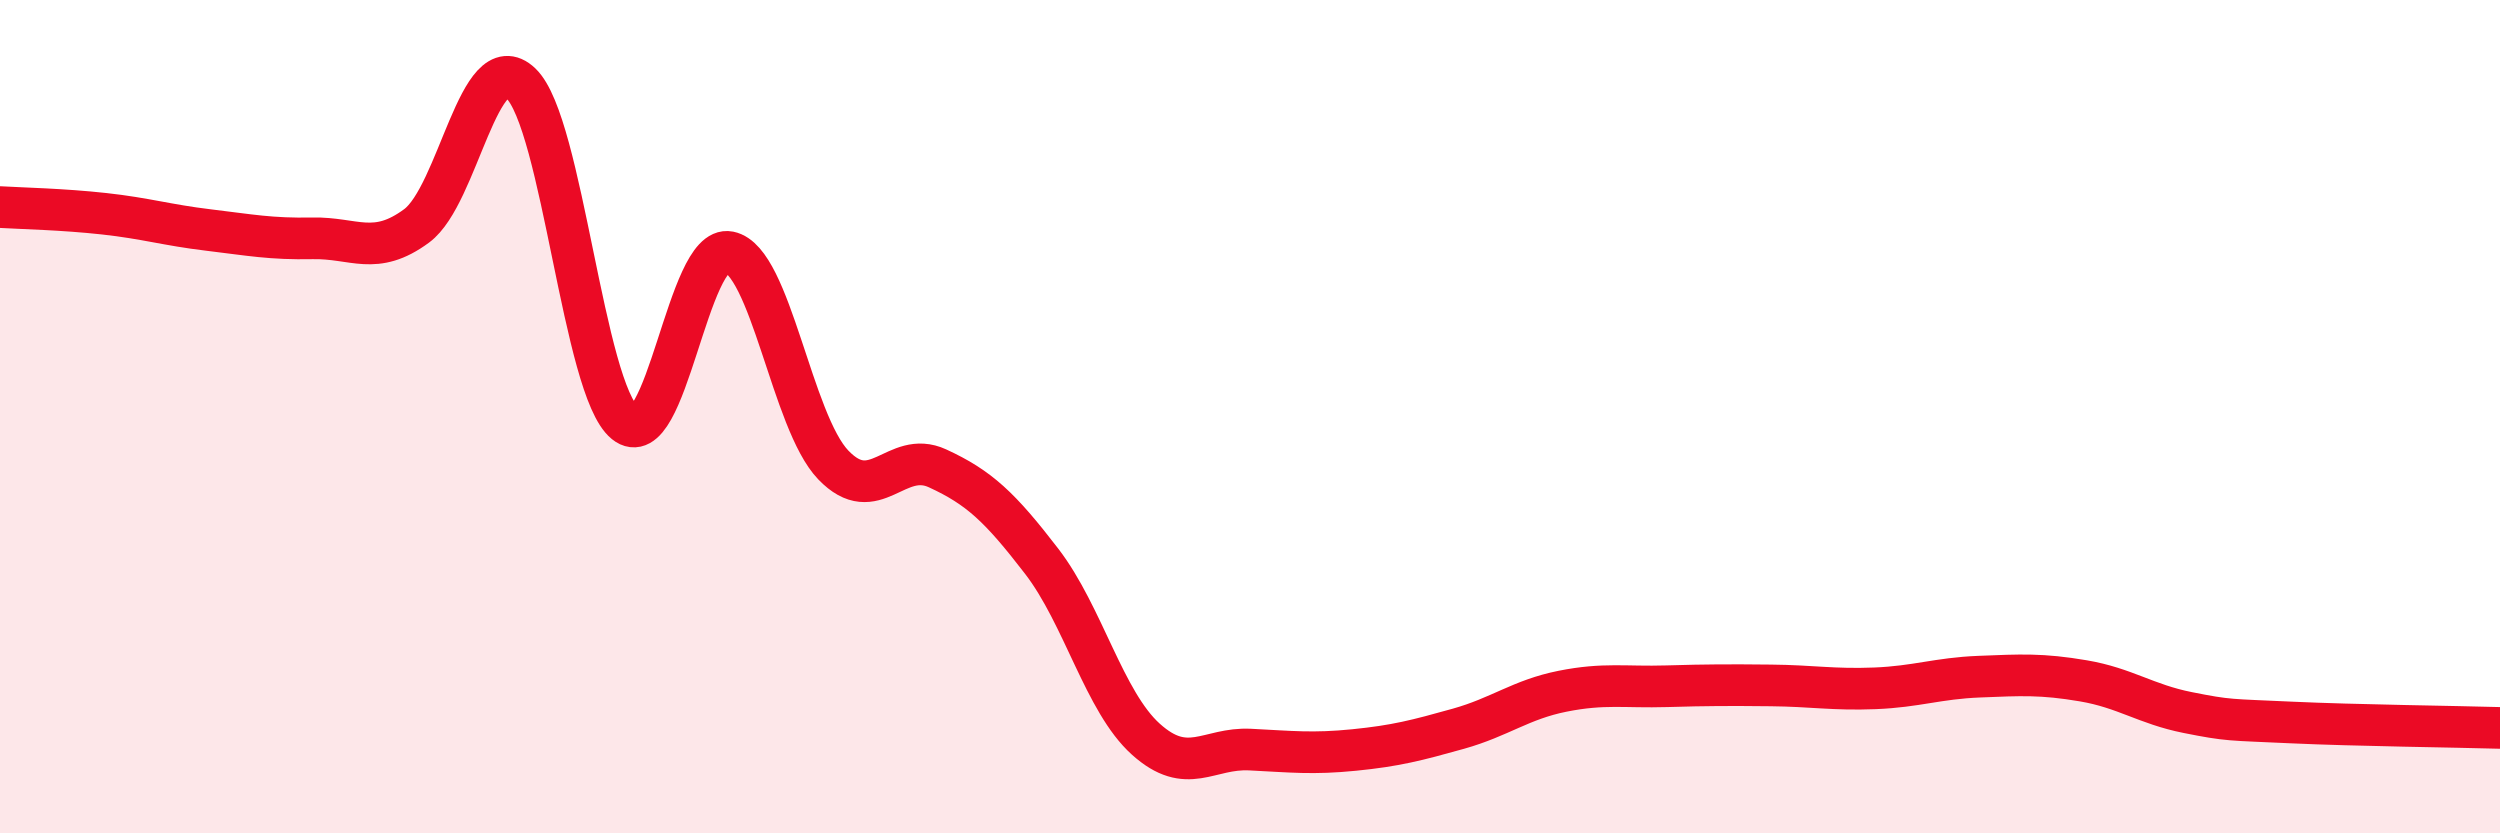 
    <svg width="60" height="20" viewBox="0 0 60 20" xmlns="http://www.w3.org/2000/svg">
      <path
        d="M 0,4.97 C 0.5,5 1.5,5.02 2.5,5.13 C 3.5,5.24 4,5.4 5,5.52 C 6,5.64 6.5,5.74 7.5,5.72 C 8.5,5.7 9,6.16 10,5.42 C 11,4.68 11.5,1.05 12.5,2 C 13.5,2.95 14,9.34 15,10.15 C 16,10.96 16.5,5.85 17.5,6.05 C 18.5,6.25 19,10.12 20,11.16 C 21,12.2 21.5,10.78 22.5,11.24 C 23.5,11.7 24,12.17 25,13.47 C 26,14.77 26.5,16.84 27.5,17.74 C 28.5,18.64 29,17.94 30,17.99 C 31,18.04 31.5,18.1 32.5,18 C 33.5,17.9 34,17.77 35,17.49 C 36,17.21 36.5,16.79 37.5,16.59 C 38.5,16.39 39,16.5 40,16.47 C 41,16.44 41.5,16.44 42.5,16.45 C 43.5,16.46 44,16.56 45,16.52 C 46,16.48 46.5,16.28 47.5,16.24 C 48.5,16.2 49,16.17 50,16.34 C 51,16.51 51.5,16.9 52.5,17.1 C 53.5,17.3 53.5,17.27 55,17.34 C 56.5,17.41 59,17.44 60,17.47L60 20L0 20Z"
        fill="#EB0A25"
        opacity="0.1"
        stroke-linecap="round"
        stroke-linejoin="round"
      />
      <path
        d="M 0,4.97 C 0.5,5 1.5,5.02 2.5,5.13 C 3.5,5.24 4,5.4 5,5.52 C 6,5.64 6.5,5.74 7.5,5.72 C 8.5,5.7 9,6.16 10,5.42 C 11,4.68 11.5,1.05 12.5,2 C 13.5,2.95 14,9.34 15,10.15 C 16,10.96 16.5,5.85 17.5,6.05 C 18.5,6.25 19,10.12 20,11.16 C 21,12.2 21.5,10.78 22.5,11.24 C 23.5,11.7 24,12.17 25,13.47 C 26,14.77 26.5,16.84 27.5,17.74 C 28.5,18.64 29,17.94 30,17.99 C 31,18.04 31.5,18.1 32.5,18 C 33.5,17.9 34,17.77 35,17.49 C 36,17.21 36.5,16.79 37.5,16.59 C 38.5,16.39 39,16.5 40,16.47 C 41,16.44 41.5,16.44 42.5,16.45 C 43.5,16.46 44,16.56 45,16.52 C 46,16.48 46.5,16.28 47.5,16.24 C 48.5,16.2 49,16.17 50,16.34 C 51,16.51 51.5,16.9 52.5,17.1 C 53.5,17.3 53.5,17.27 55,17.34 C 56.5,17.41 59,17.44 60,17.47"
        stroke="#EB0A25"
        stroke-width="1"
        fill="none"
        stroke-linecap="round"
        stroke-linejoin="round"
      />
    </svg>
  